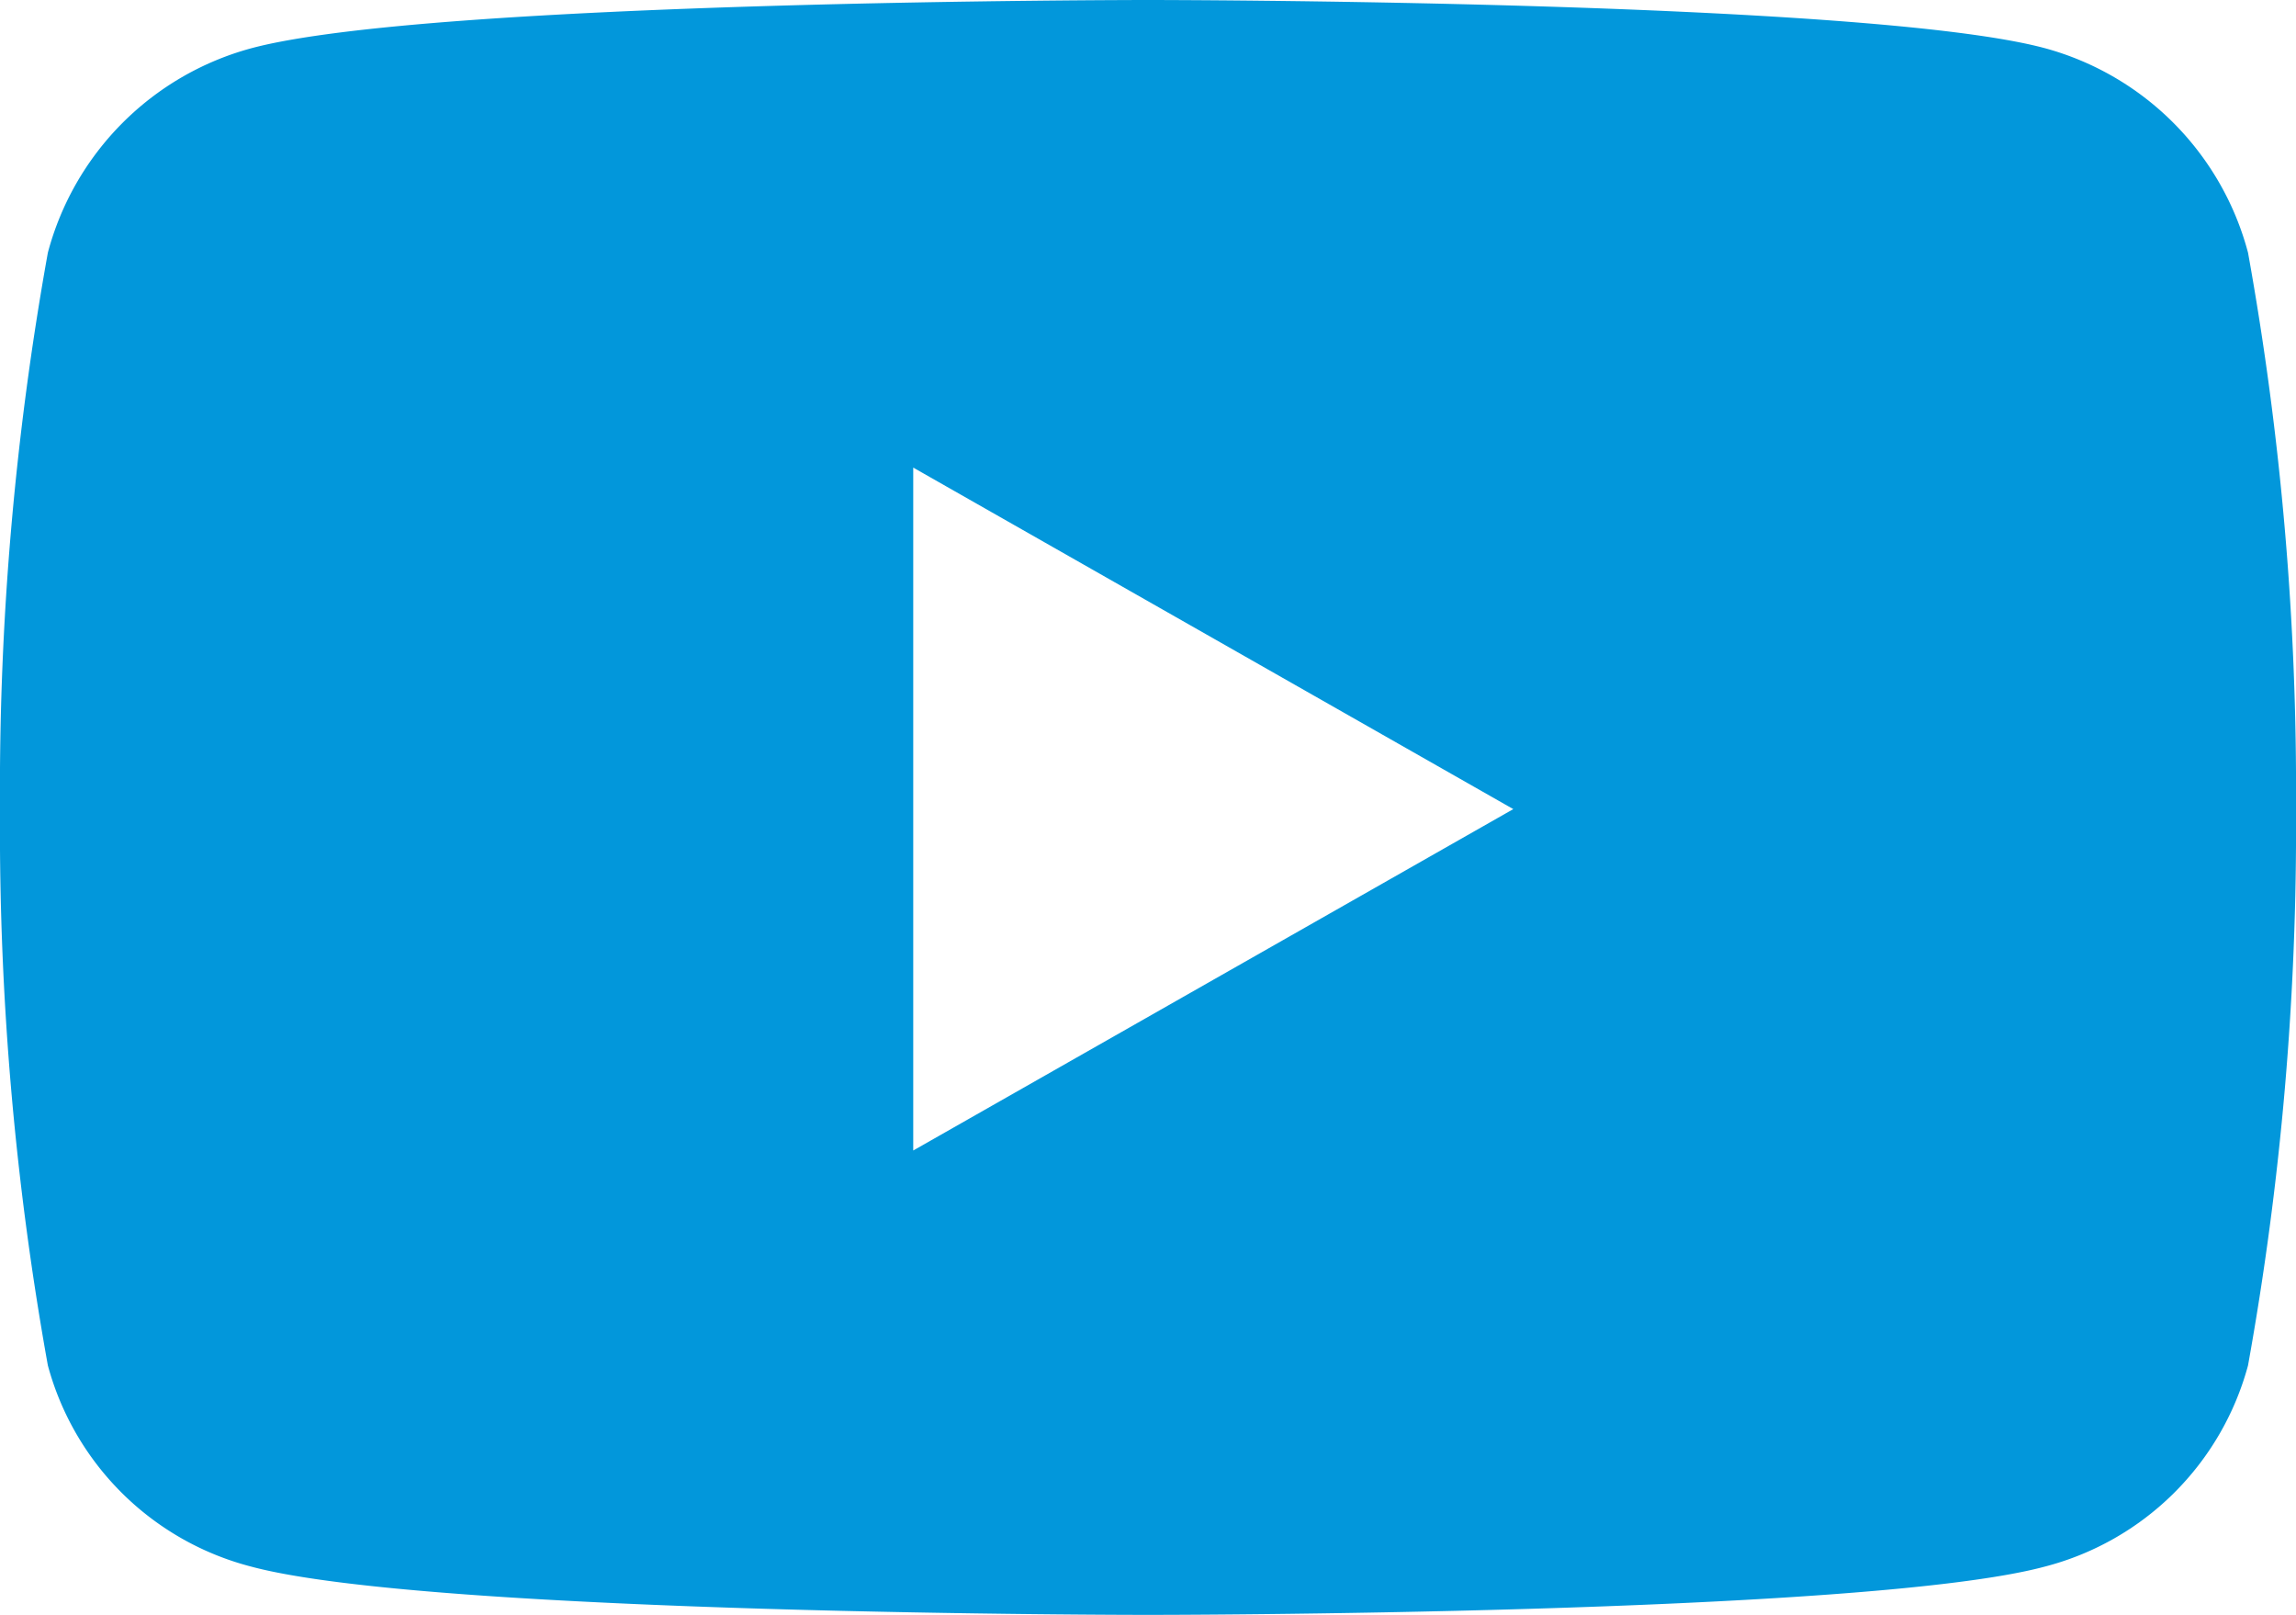 <svg xmlns="http://www.w3.org/2000/svg" width="20" height="14.063" viewBox="0 0 20 14.063"><path d="M20.165-12.8a2.513,2.513,0,0,0-1.768-1.78C16.837-15,10.583-15,10.583-15s-6.254,0-7.814.421A2.513,2.513,0,0,0,1-12.8,26.362,26.362,0,0,0,.583-7.955,26.362,26.362,0,0,0,1-3.109,2.476,2.476,0,0,0,2.769-1.358c1.56.421,7.814.421,7.814.421s6.254,0,7.814-.421a2.476,2.476,0,0,0,1.768-1.751,26.362,26.362,0,0,0,.418-4.845A26.362,26.362,0,0,0,20.165-12.8ZM8.538-4.981v-5.947l5.227,2.974Z" transform="translate(-0.583 15)" fill="#0297db"/></svg>